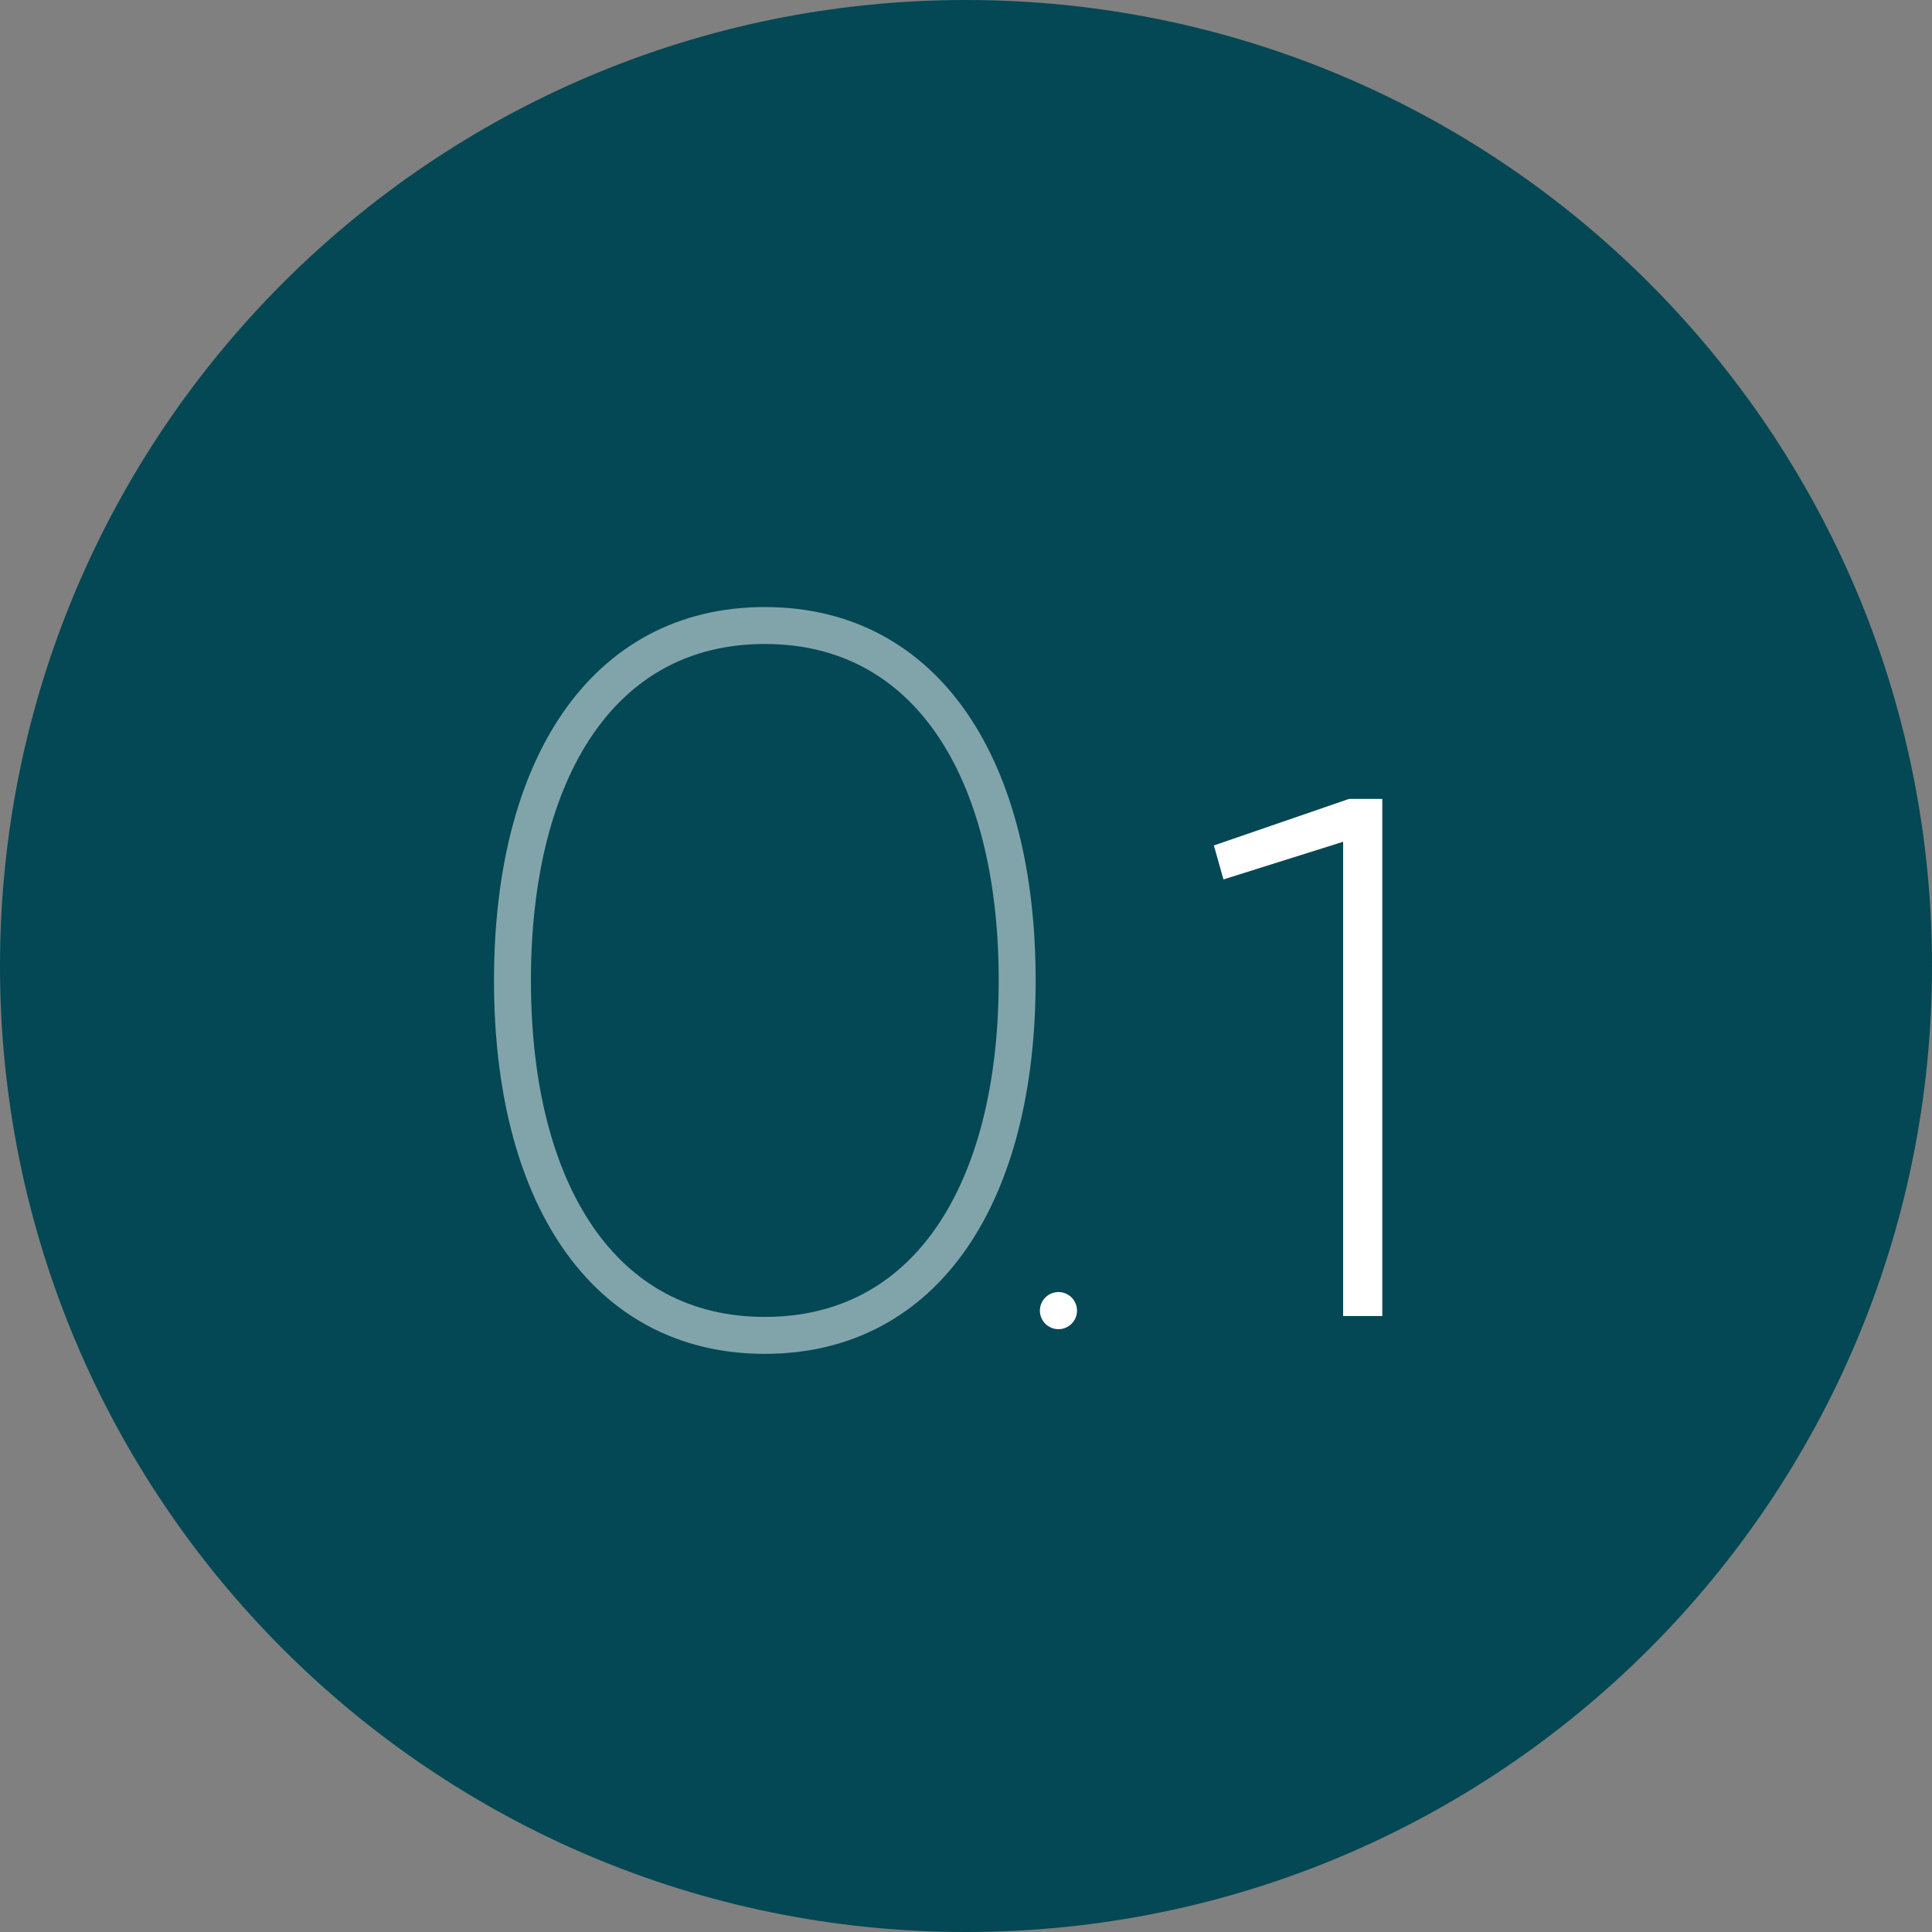 <svg width="68" height="68" viewBox="0 0 68 68" fill="none" xmlns="http://www.w3.org/2000/svg">
<rect x="0" y="0" width="68" height="68" fill="#808080" stroke="none"/>
<path d="M34 68C52.778 68 68 52.778 68 34C68 15.222 52.778 0 34 0C15.222 0 0 15.222 0 34C0 52.778 15.222 68 34 68Z" fill="#034854"/>
<path d="M37.254 46.783C37.125 46.783 36.998 46.745 36.891 46.673C36.783 46.601 36.699 46.499 36.65 46.379C36.6 46.26 36.587 46.128 36.613 46.002C36.638 45.875 36.7 45.758 36.792 45.667C36.883 45.575 37 45.513 37.127 45.488C37.253 45.462 37.385 45.475 37.504 45.525C37.624 45.574 37.726 45.658 37.798 45.766C37.87 45.873 37.908 46 37.908 46.129C37.908 46.303 37.839 46.469 37.716 46.591C37.594 46.714 37.428 46.783 37.254 46.783Z" fill="white"/>
<path opacity="0.5" d="M26.919 47.001C32.619 47.001 35.801 41.983 35.801 34.508C35.801 27.033 32.609 22.016 26.919 22.016C21.229 22.016 18.037 27.034 18.037 34.509C18.037 41.984 21.224 47.001 26.919 47.001Z" stroke="white" stroke-width="1.3"/>
<path d="M47.482 28.119H48.652V46.319H47.274V29.627L43.062 30.953L42.724 29.757L47.482 28.119Z" fill="white"/>
</svg>
